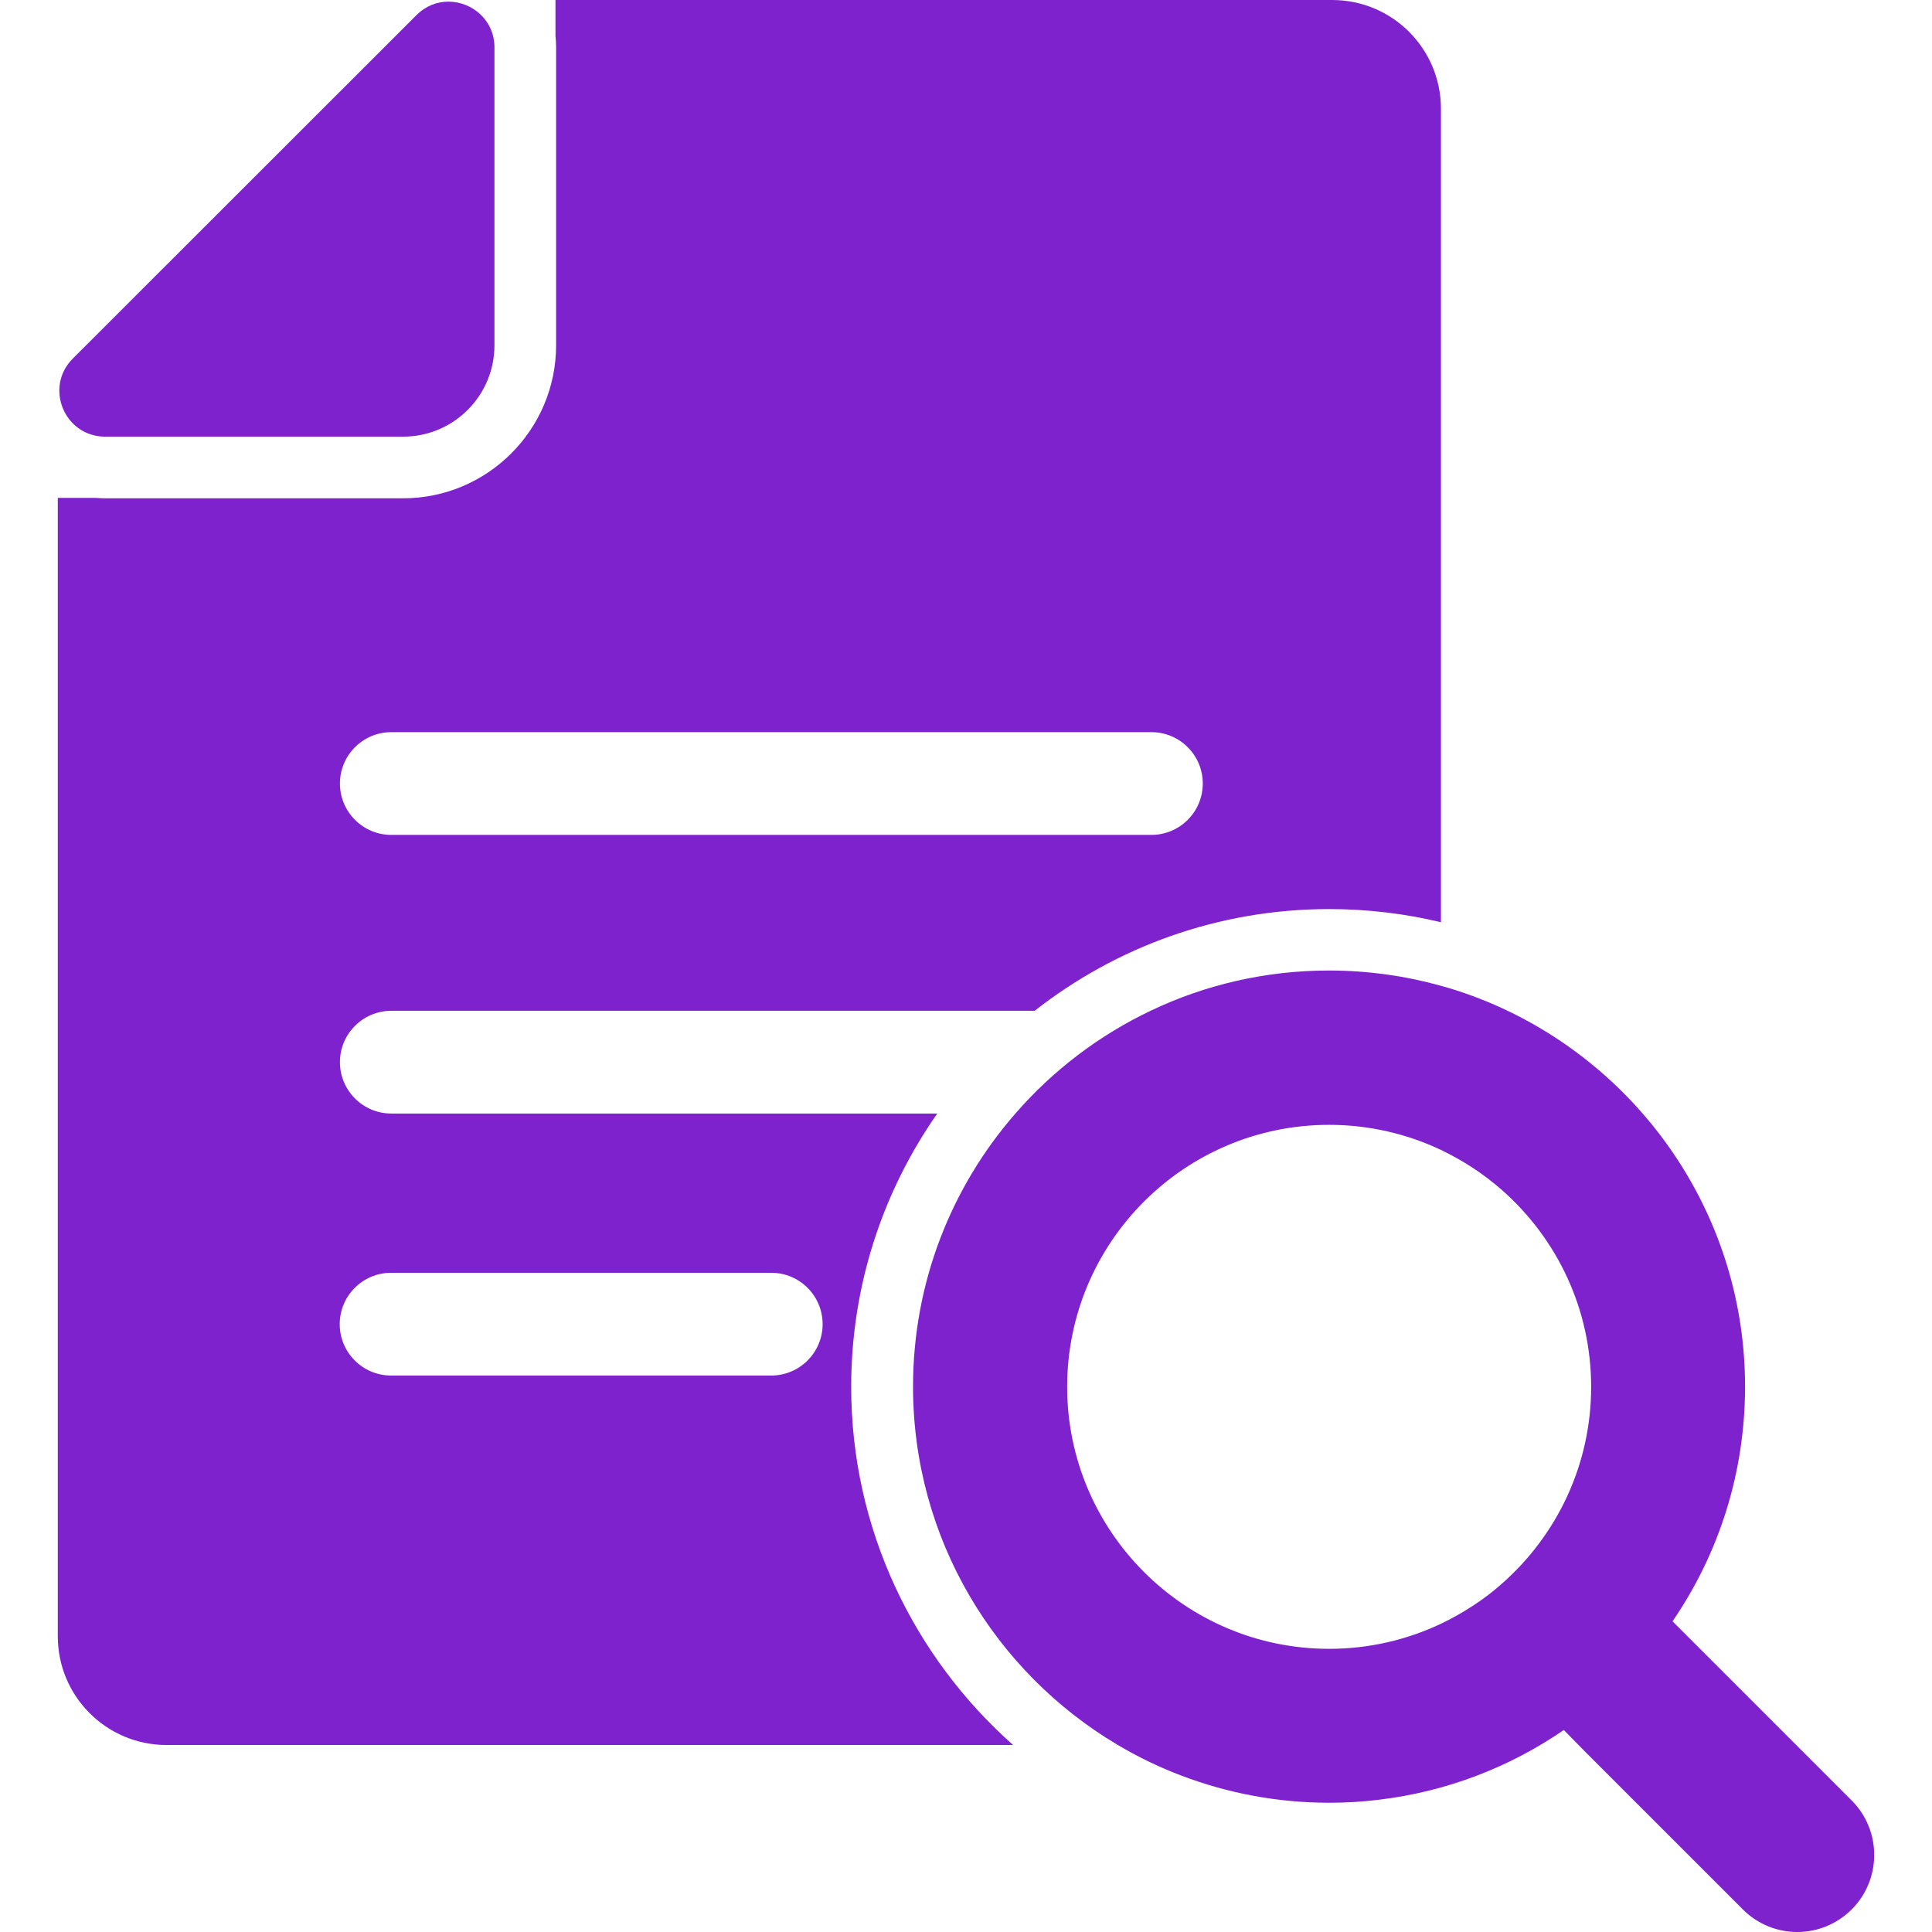 <!DOCTYPE svg PUBLIC "-//W3C//DTD SVG 1.1//EN" "http://www.w3.org/Graphics/SVG/1.1/DTD/svg11.dtd">
<!-- Uploaded to: SVG Repo, www.svgrepo.com, Transformed by: SVG Repo Mixer Tools -->
<svg fill="#7E22CE" version="1.1" id="Capa_1" xmlns="http://www.w3.org/2000/svg" xmlns:xlink="http://www.w3.org/1999/xlink" width="64px" height="64px" viewBox="0 0 940.2 940.2" xml:space="preserve">
<g id="SVGRepo_bgCarrier" stroke-width="0"/>
<g id="SVGRepo_tracerCarrier" stroke-linecap="round" stroke-linejoin="round"/>
<g id="SVGRepo_iconCarrier"> <g> <path d="M414.226,674.899c0-49.399,15.5-95.3,41.9-133h-265.7c-13.8,0-25-11.199-25-25c0-13.8,11.2-25,25-25h313.1 c39.5-31,89.299-49.5,143.299-49.5c18.701,0,36.9,2.2,54.4,6.4V52.9c0-29.2-23.699-52.9-52.9-52.9H364.626h-94.301v17.5 c0.2,1.8,0.301,3.7,0.301,5.6V168c0,41.1-33.4,74.5-74.5,74.5h-144.9c-1.5,0-3.1-0.1-4.6-0.2h-18.5v554c0,29.2,23.7,52.9,52.9,52.9 h283.601h128.4C444.825,806.5,414.226,744.2,414.226,674.899z M190.426,356.3h369.899c13.801,0,25,11.2,25,25s-11.199,25-25,25 H190.426c-13.8,0-25-11.2-25-25S176.625,356.3,190.426,356.3z M375.325,669.399h-185c-13.8,0-25-11.199-25-25c0-13.8,11.2-25,25-25 h185c13.801,0,25,11.2,25,25C400.325,658.2,389.126,669.399,375.325,669.399z"/> <path d="M51.226,212.5h144.9c24.6,0,44.5-19.9,44.5-44.5V23.1c0-13.4-11-22.3-22.4-22.3c-5.5,0-11,2-15.6,6.6l-167.2,167.1 C21.426,188.5,31.326,212.5,51.226,212.5z"/> <path d="M835.526,810.6l-10.801-10.8L813.926,789c22.299-32.5,35.299-71.8,35.299-114.2c0-81.6-48.5-152-118.1-184.1 c-4.9-2.301-9.9-4.301-15-6.2c-4.9-1.8-9.9-3.4-15-4.8c-17.301-4.801-35.5-7.4-54.4-7.4c-31,0-60.4,7-86.6,19.5 c-25.301,12-47.699,29.1-65.9,50c-31.099,35.6-49.9,82.1-49.9,133c0,74.1,40,139,99.5,174.3c9.801,5.8,20.201,10.9,31.102,15 c22.398,8.5,46.6,13.2,72,13.2c8.299,0,16.398-0.5,24.398-1.5c33-4,63.5-15.9,89.701-33.9l10.699,10.9l10.701,10.7l65.699,65.7 c7.301,7.3,16.9,11,26.5,11s19.199-3.7,26.5-11c14.6-14.601,14.6-38.4,0-53L835.526,810.6z M646.825,547.399 c19.4,0,37.9,4.4,54.4,12.2c5.201,2.5,10.201,5.3,15,8.4c5.301,3.399,10.301,7.3,15,11.399c26.4,23.4,43.1,57.5,43.1,95.5 s-16.699,72.101-43.1,95.5c-4.699,4.2-9.699,8-15,11.4c-4.799,3.1-9.799,5.9-15,8.4c-16.5,7.8-34.9,12.199-54.4,12.199 c-70.299,0-127.5-57.199-127.5-127.5C519.325,604.6,576.426,547.399,646.825,547.399z"/> </g> </g>
</svg>